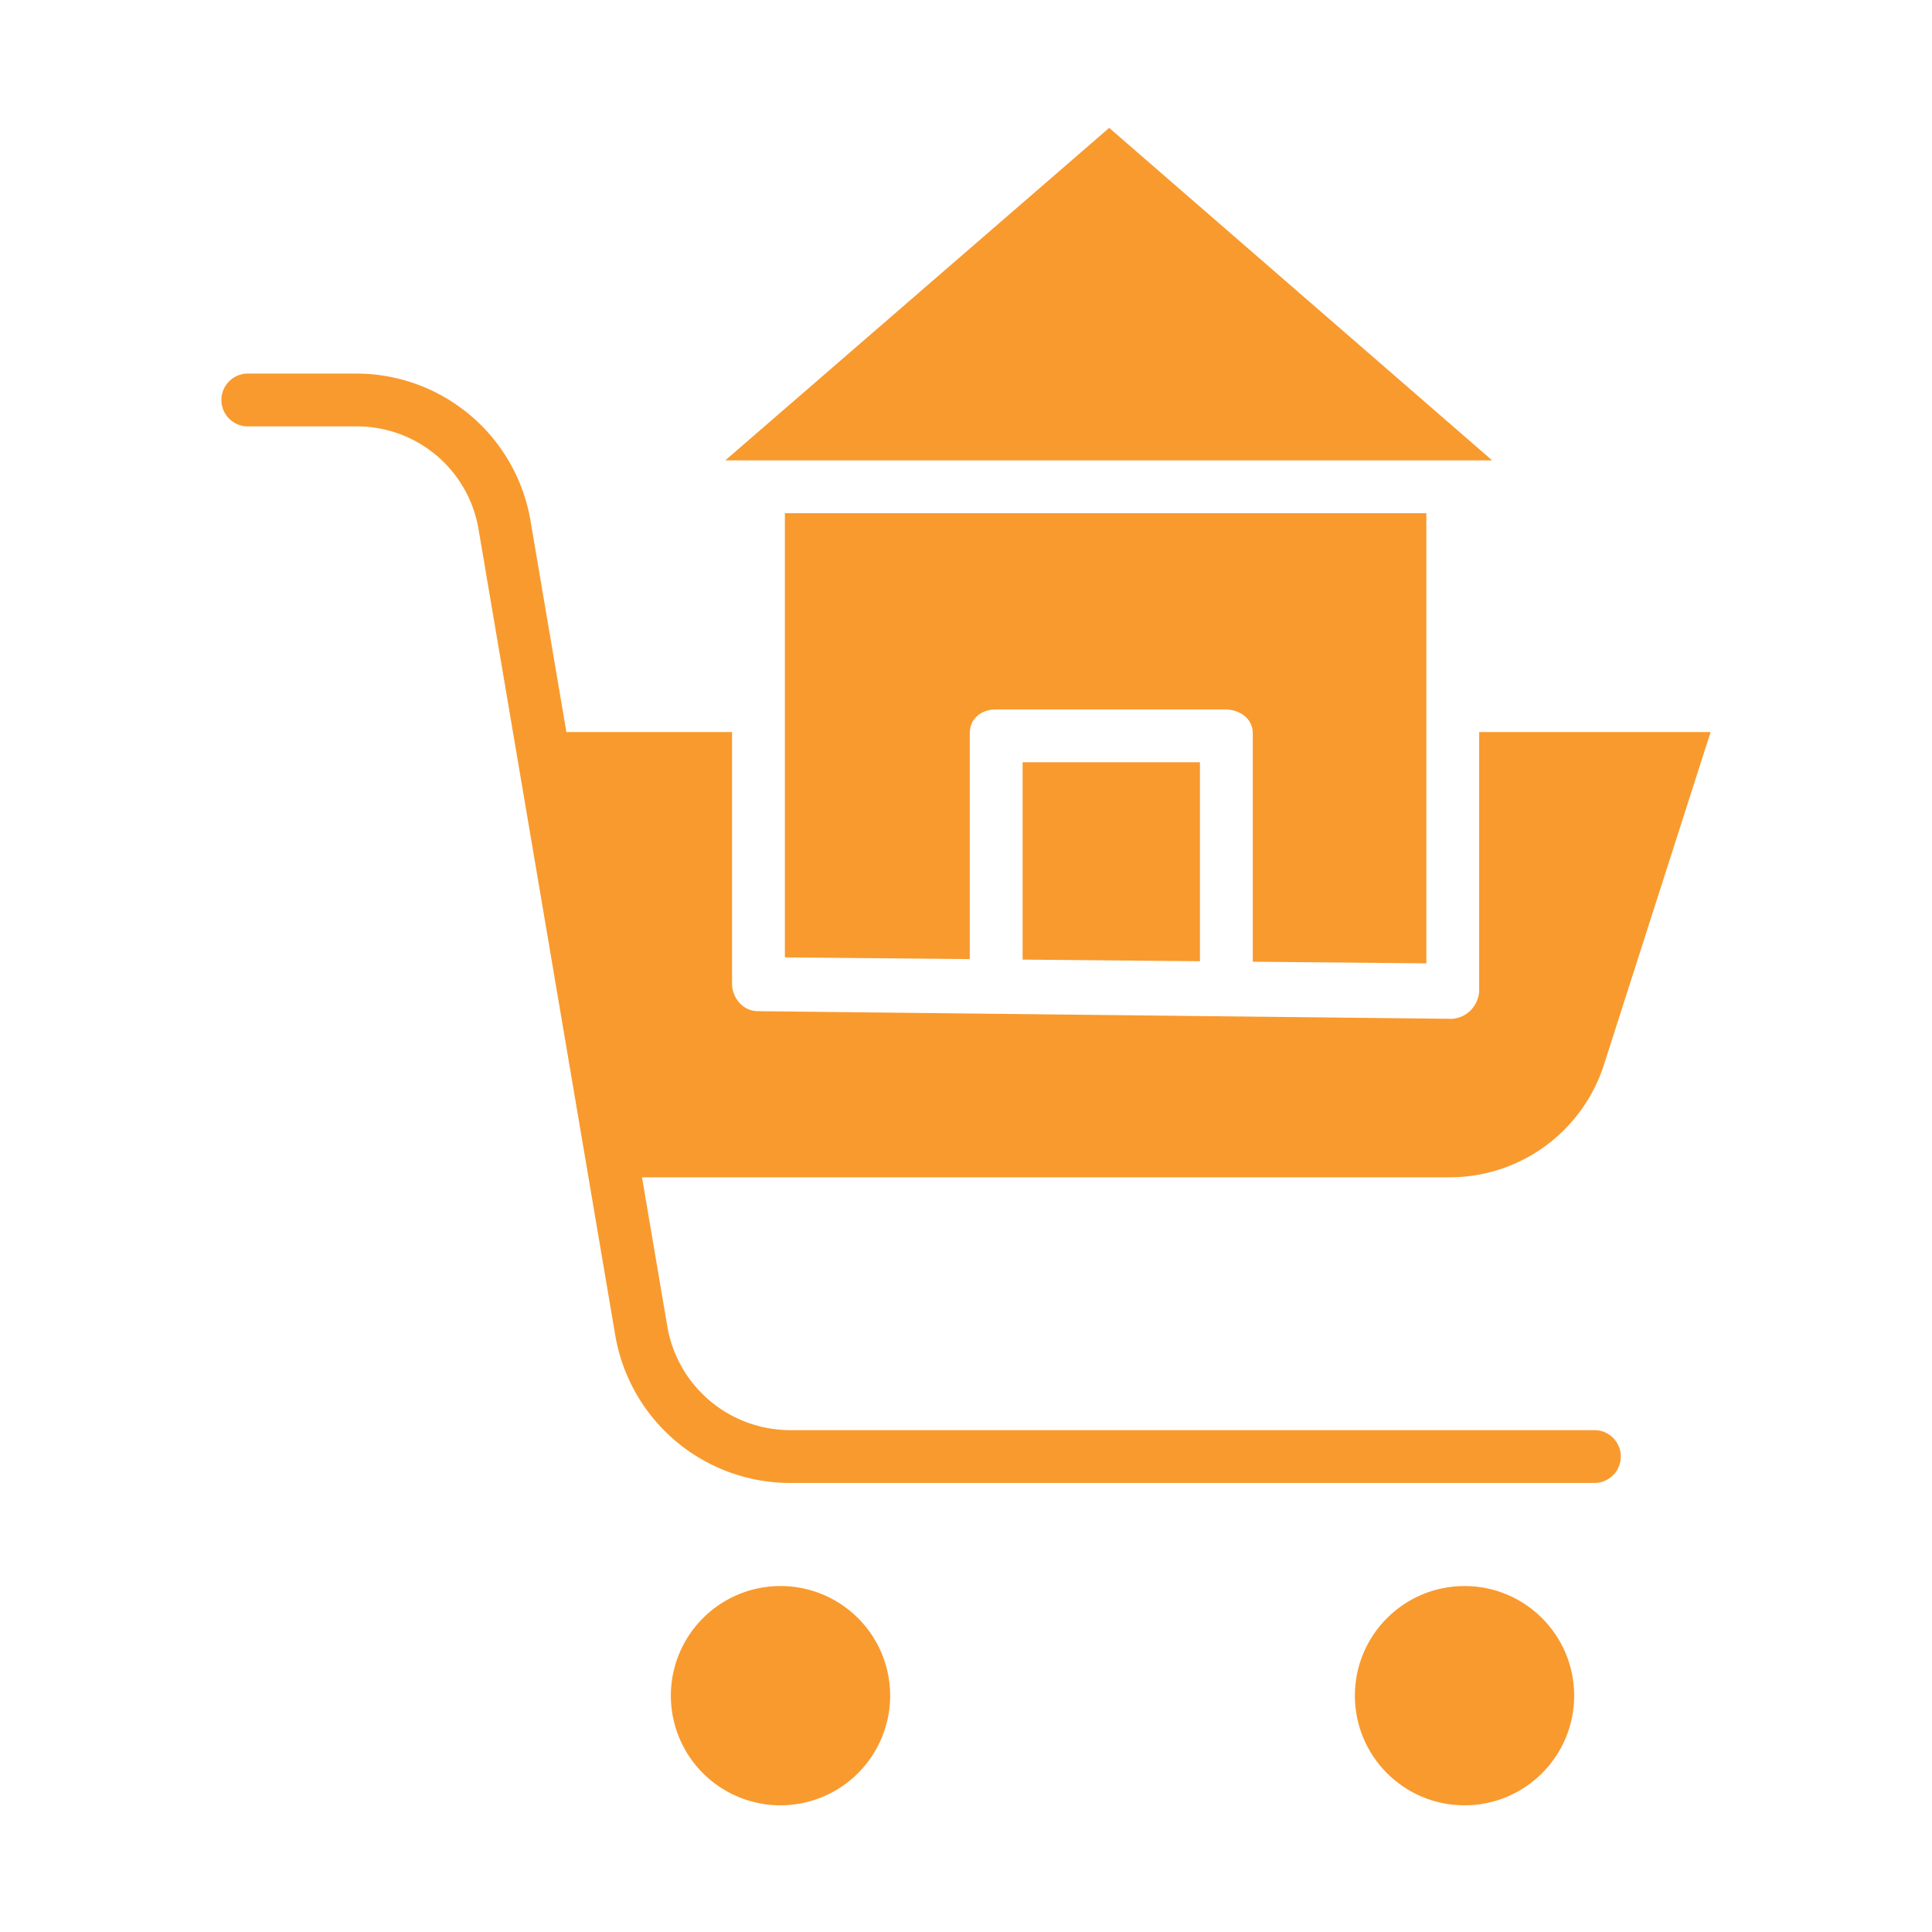 <svg xmlns="http://www.w3.org/2000/svg" data-name="Layer 1" viewBox="0 0 512 512"><path fill="#f99a2e" d="M235.9,449.372a29.058,29.058,0,1,0-29.058,29.058A29.09,29.09,0,0,0,235.9,449.372Z" class="color000000 svgShape"/><circle cx="388.115" cy="449.372" r="29.058" fill="#f99a2e" class="color000000 svgShape"/><path fill="#f99a2e" d="M378,255.3V136H208V253.718l49,.457V194.3c0-3.867,3.062-6.3,6.928-6.3H324.65c3.868,0,7.35,2.433,7.35,6.3v60.567Z" class="color000000 svgShape"/><polygon fill="#f99a2e" points="318 254.738 318 202 271 202 271 254.304 318 254.738" class="color000000 svgShape"/><polygon fill="#f99a2e" points="293.949 33.89 192.205 122 395.43 122 293.949 33.89" class="color000000 svgShape"/><path fill="#f99a2e" d="M392,262.361a7.866,7.866,0,0,1-2.181,5.292A7.59,7.59,0,0,1,384.785,270h-.064l-183.949-2.027c-3.841-.036-6.772-3.479-6.772-7.319V194H150.1l-9.493-55.909A46.841,46.841,0,0,0,94.273,99h-28.6a7,7,0,0,0,0,14h28.6a32.668,32.668,0,0,1,32.536,27.193l36.209,213.494A47.035,47.035,0,0,0,209.355,393H422.529a7,7,0,0,0,0-14H209.355a33.057,33.057,0,0,1-32.535-27.639L170.139,312H384.162A42.95,42.95,0,0,0,425.1,282.05L453.332,194H392Z" class="color000000 svgShape"/></svg>